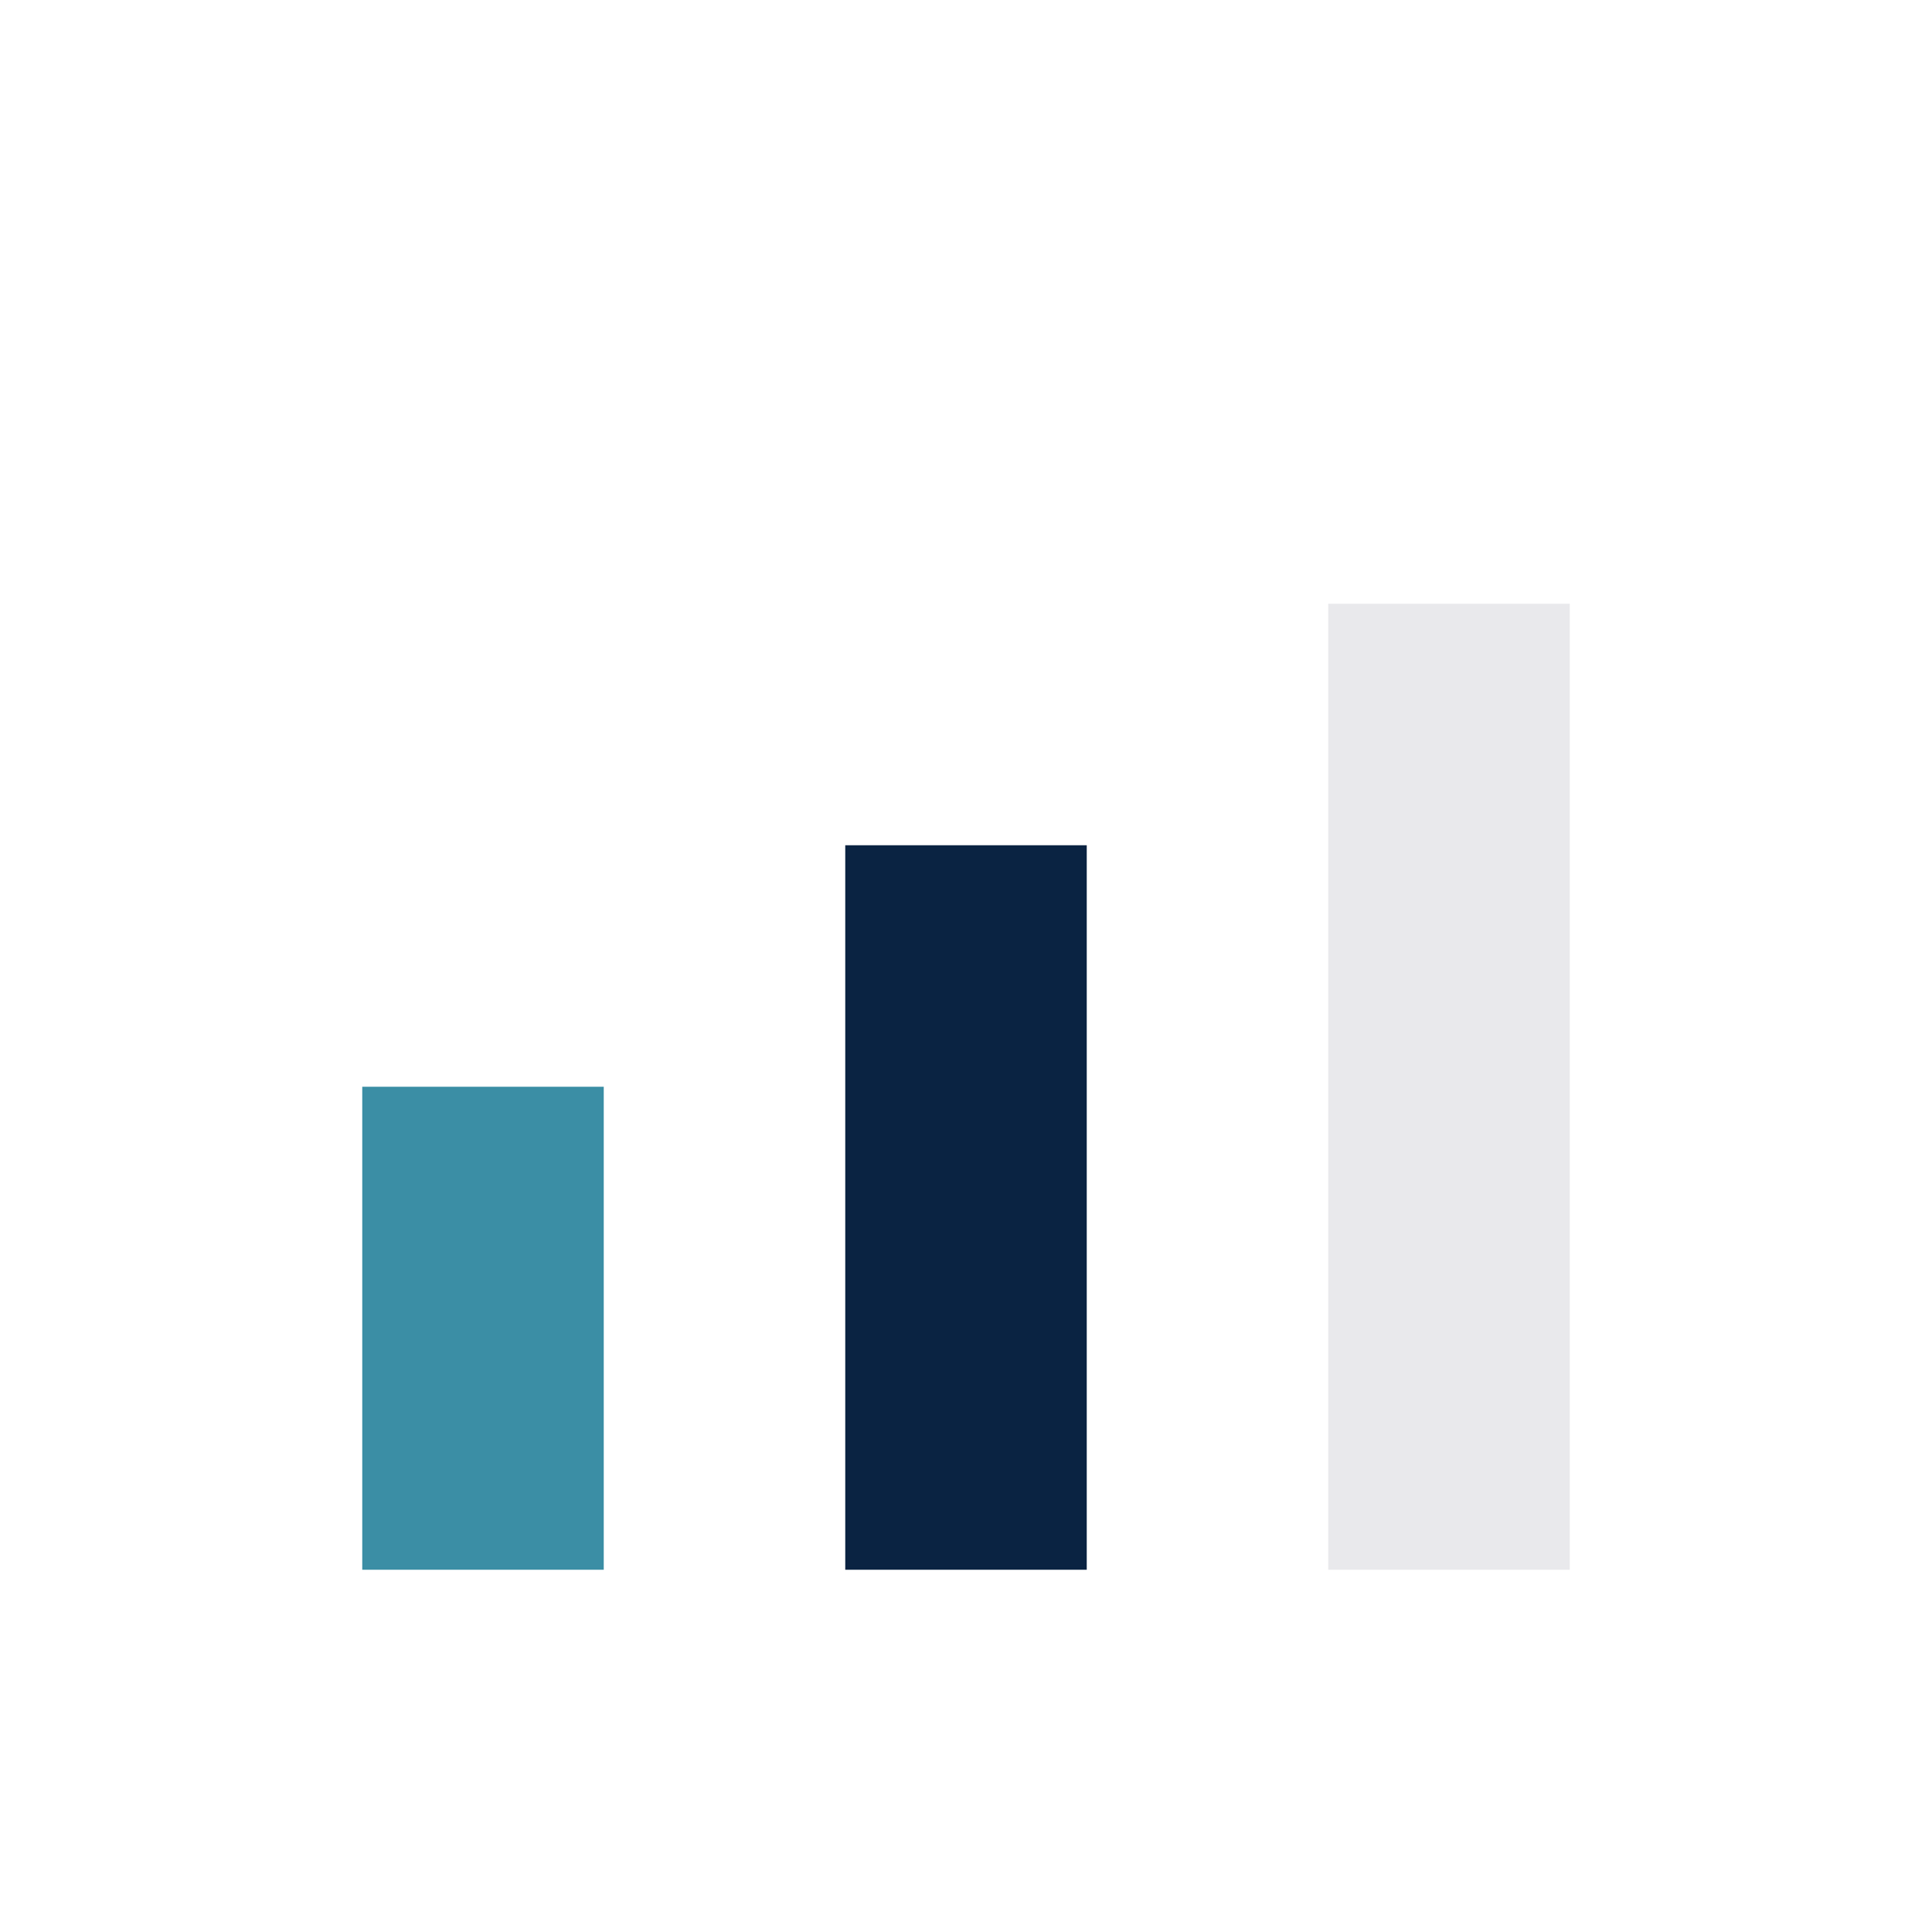<?xml version="1.0" encoding="UTF-8"?>
<svg xmlns="http://www.w3.org/2000/svg" width="32" height="32" viewBox="0 0 32 32"><rect x="6" y="18" width="4" height="8" fill="#3B8EA5"/><rect x="14" y="14" width="4" height="12" fill="#0A2342"/><rect x="22" y="10" width="4" height="16" fill="#E9E9EC"/></svg>